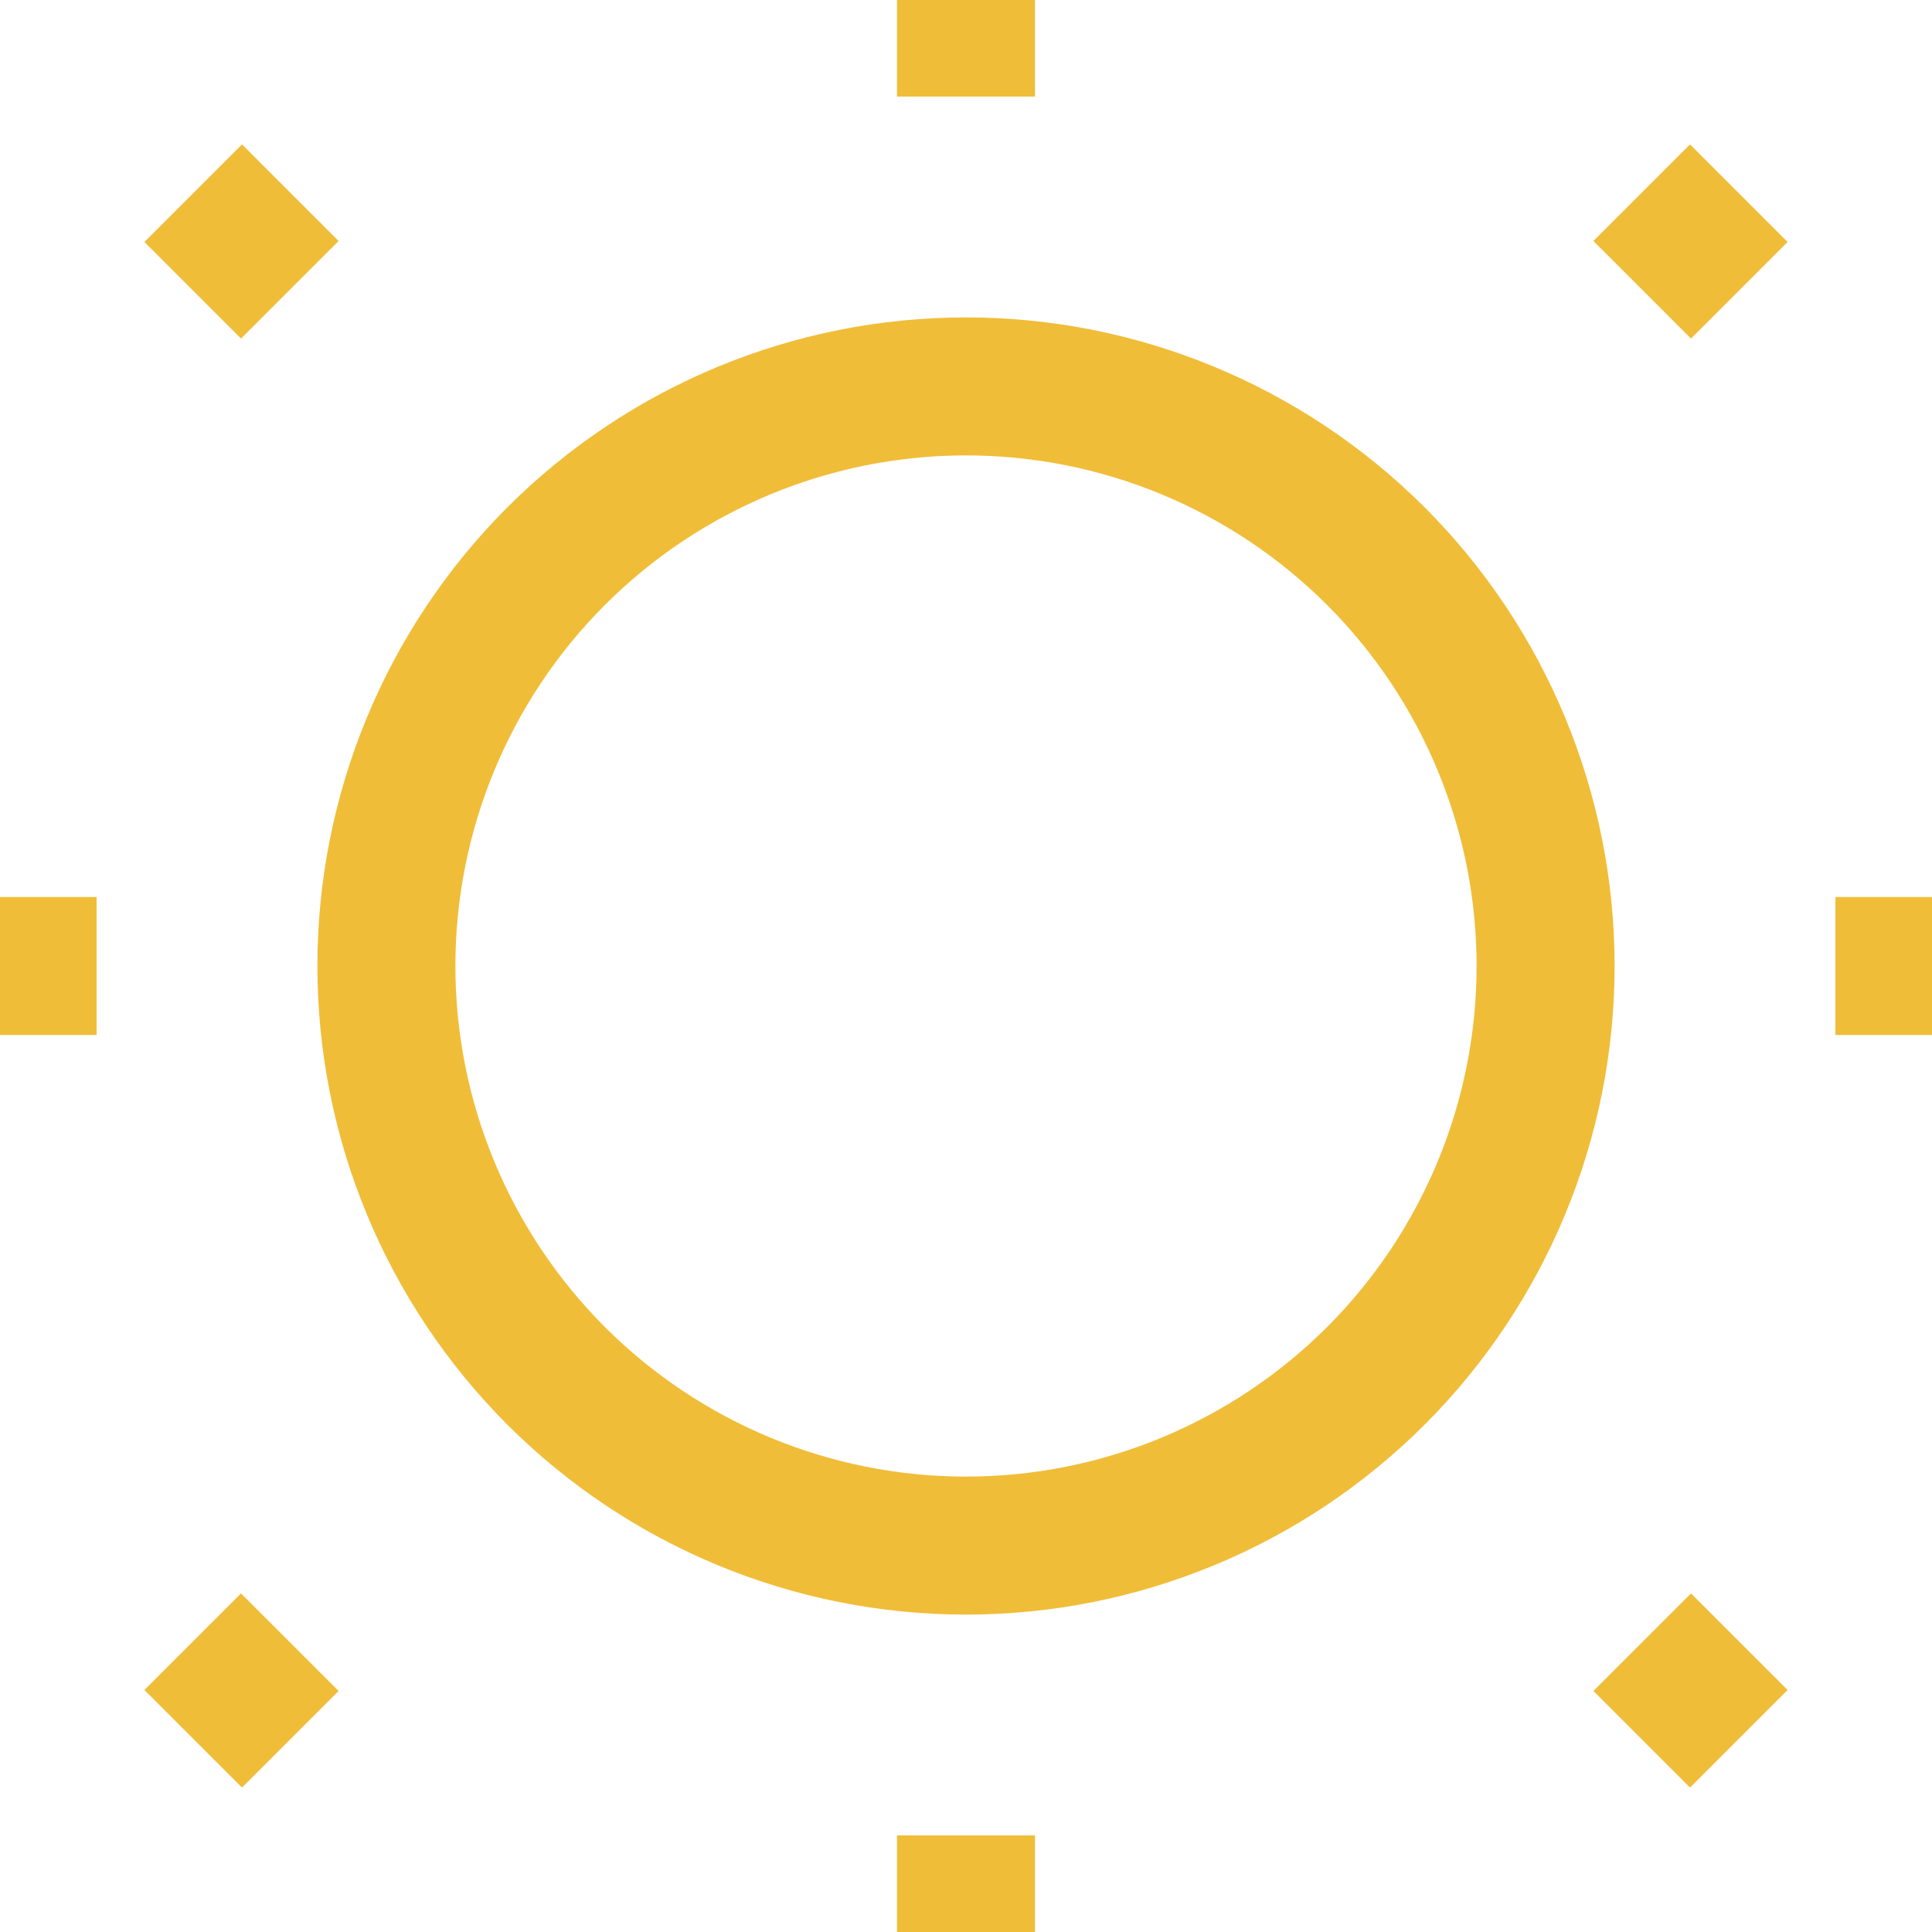 <svg width="28" height="28" viewBox="0 0 28 28" fill="none" xmlns="http://www.w3.org/2000/svg">
<path d="M14 1.4V0V1.4ZM14 28V26.6V28ZM26.6 14H28H26.6ZM0 14H1.4H0ZM23.8 4.2L25.2 2.8L23.8 4.2ZM2.8 25.2L4.2 23.8L2.8 25.2ZM2.8 2.8L4.2 4.2L2.8 2.8ZM23.8 23.8L25.2 25.2L23.8 23.8ZM22.4 14C22.4 16.228 21.515 18.364 19.94 19.94C18.364 21.515 16.228 22.4 14 22.4C11.772 22.4 9.636 21.515 8.06 19.94C6.485 18.364 5.6 16.228 5.6 14C5.6 11.772 6.485 9.636 8.06 8.06C9.636 6.485 11.772 5.6 14 5.6C16.228 5.6 18.364 6.485 19.94 8.06C21.515 9.636 22.4 11.772 22.4 14V14Z" stroke="#F0BD38" stroke-width="2" stroke-linecap="round"/>
</svg>
